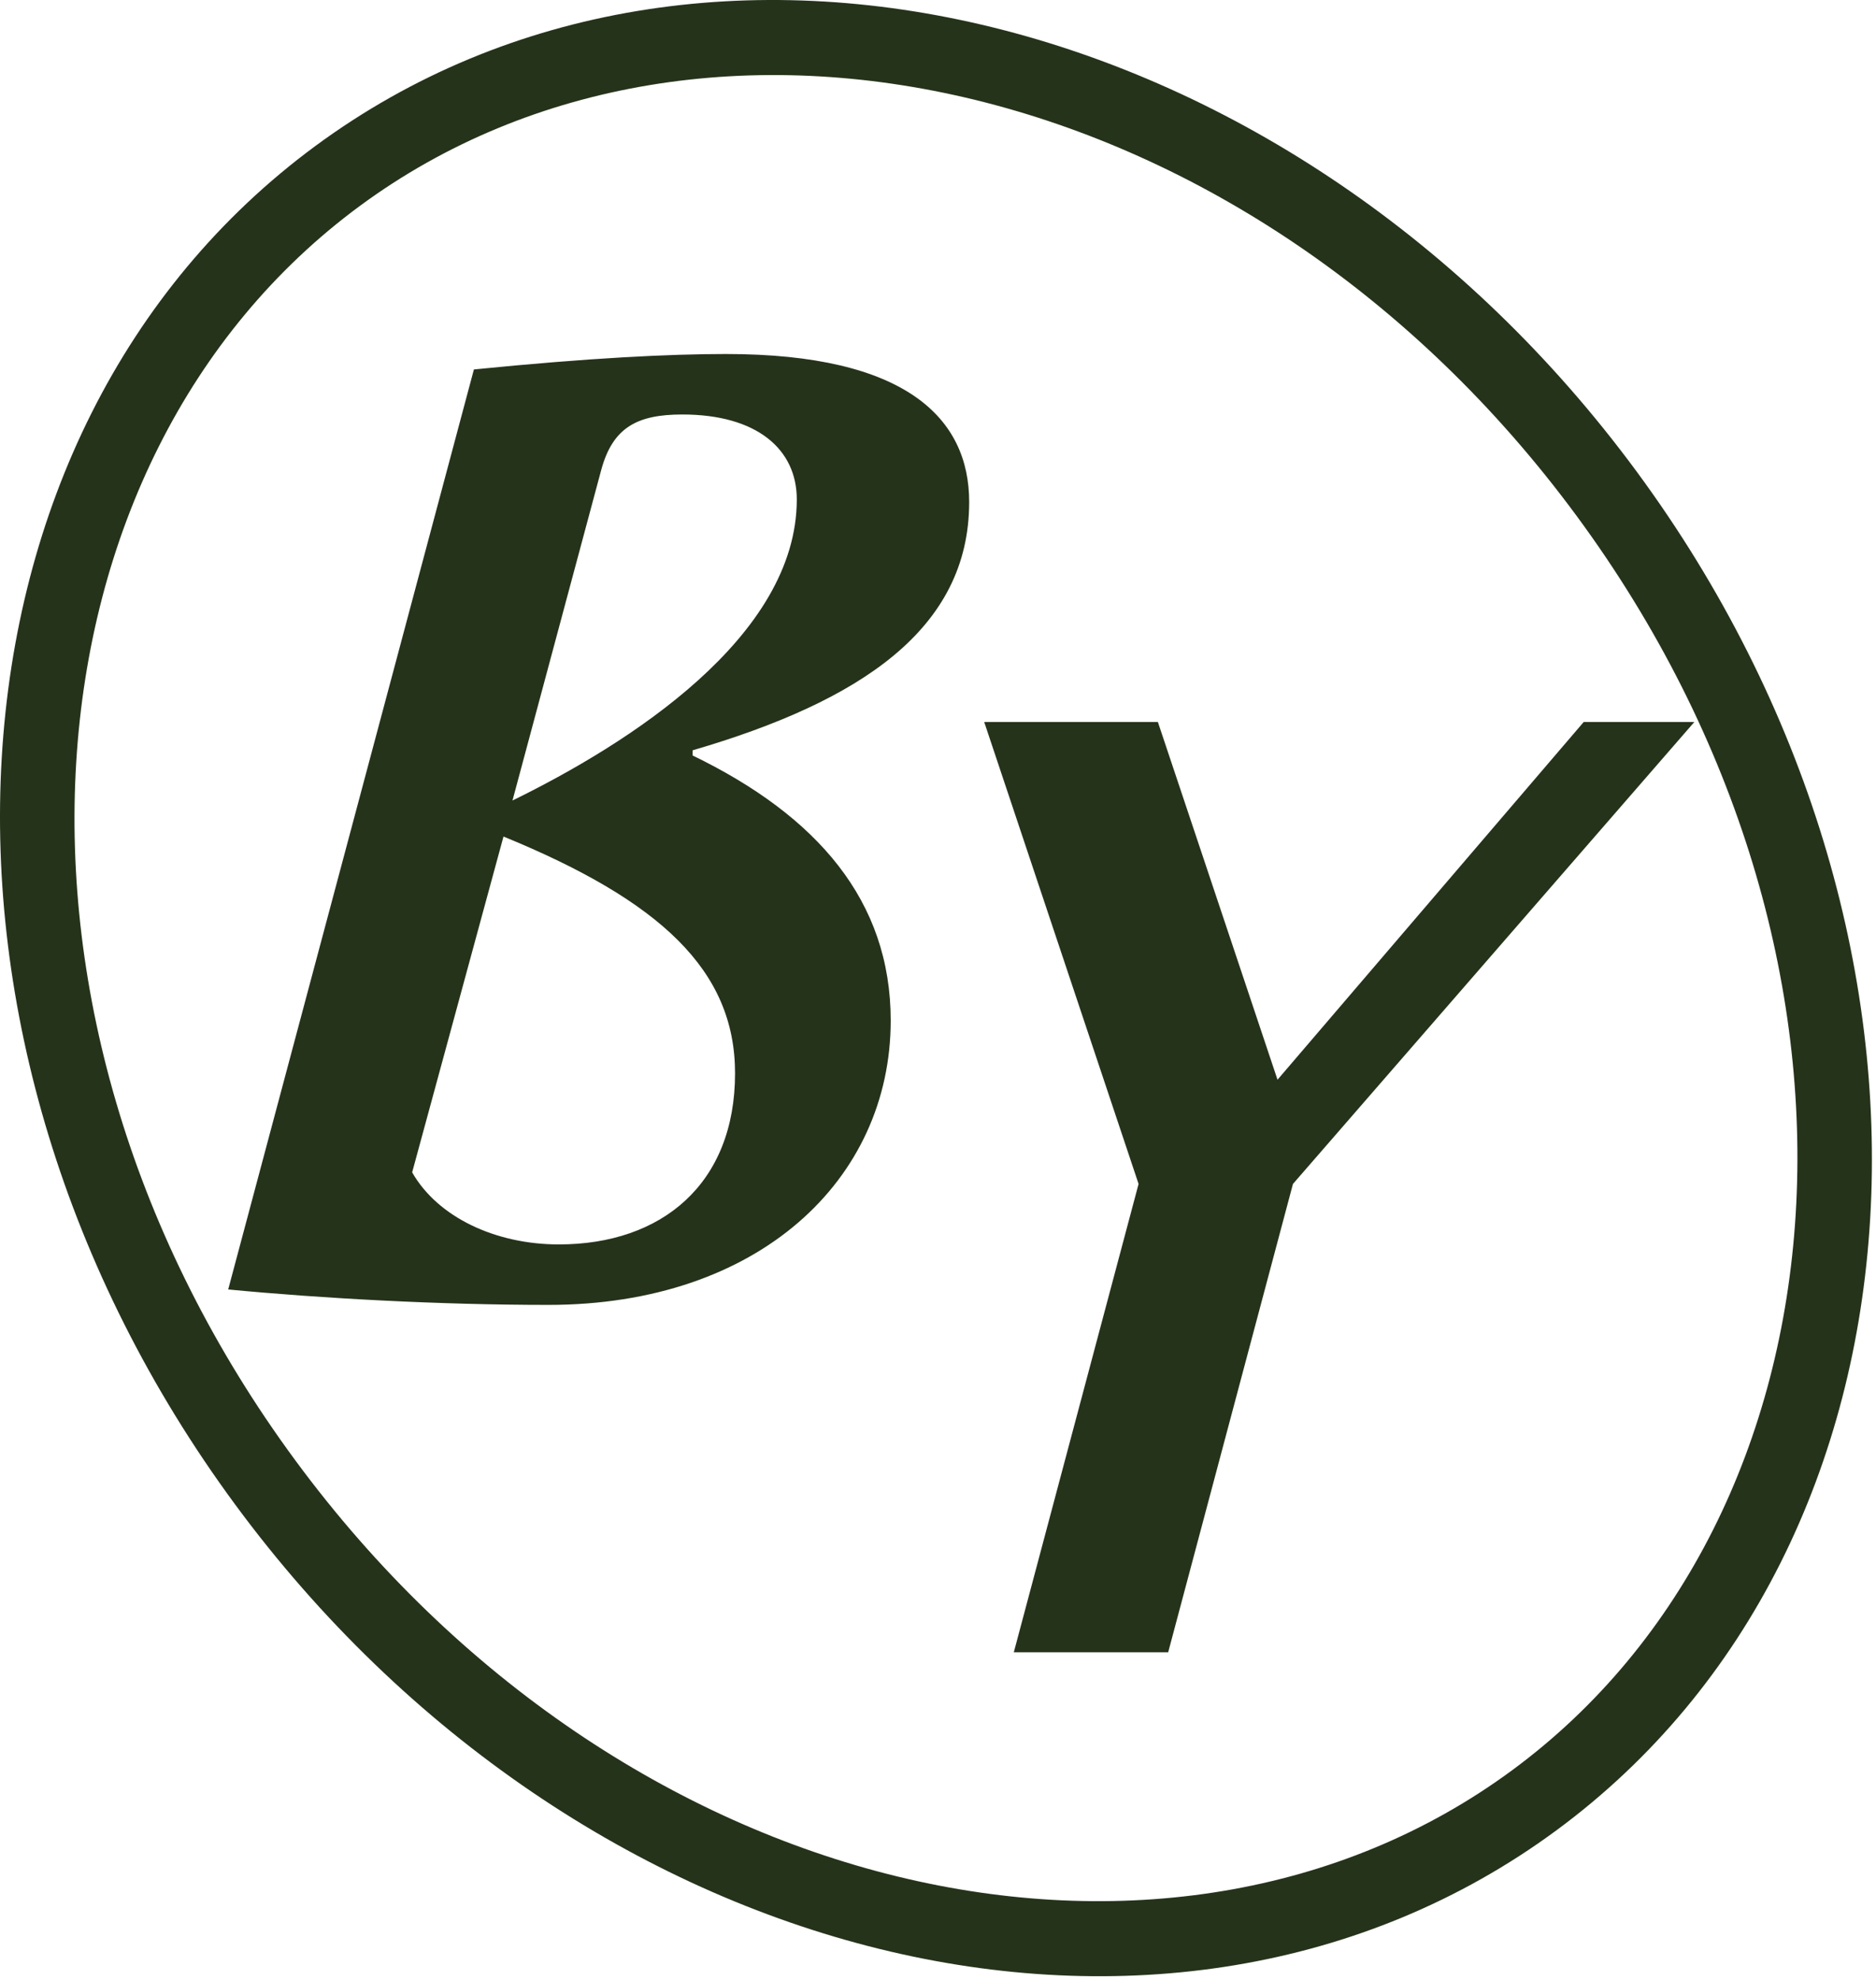 <?xml version="1.0" encoding="UTF-8"?> <svg xmlns="http://www.w3.org/2000/svg" width="235" height="248" viewBox="0 0 235 248" fill="none"> <path fill-rule="evenodd" clip-rule="evenodd" d="M197.504 64.618C238.36 120.072 232.506 189.96 189.415 221.707C146.324 253.455 77.841 238.335 36.985 182.882C-3.871 127.428 1.983 57.54 45.074 25.793C88.165 -5.955 156.648 9.165 197.504 64.618ZM205.03 59.074C247.951 117.33 243.442 193.513 194.96 229.233C146.477 264.953 72.38 246.683 29.459 188.426C-13.462 130.17 -8.953 53.987 39.529 18.267C88.012 -17.453 162.109 0.817 205.03 59.074ZM68.711 163.423C94.978 163.423 111.576 147.792 111.576 127.81C111.576 112.823 102.39 102.188 86.759 94.614V93.969C107.708 87.846 121.406 78.821 121.406 62.868C121.406 52.393 113.509 44.336 90.949 44.336C83.858 44.336 73.867 44.819 59.364 46.27L28.585 161.49C40.349 162.618 55.174 163.423 68.711 163.423ZM64.198 100.254L75.318 58.839C76.768 53.521 79.83 51.91 85.47 51.91C94.816 51.91 99.812 56.261 99.812 62.546C99.812 79.788 78.702 93.163 64.198 100.254ZM63.071 104.766C82.73 112.823 92.077 121.525 92.077 134.417C92.077 148.276 82.892 155.85 70 155.85C62.104 155.85 54.852 152.465 51.629 146.825L63.071 104.766ZM145.044 90.424H123.289L142.626 148.276L126.995 206.933H146.333L161.964 148.276L212.242 90.424H198.383L160.03 135.223L145.044 90.424Z" fill="#25331B"></path> </svg> 